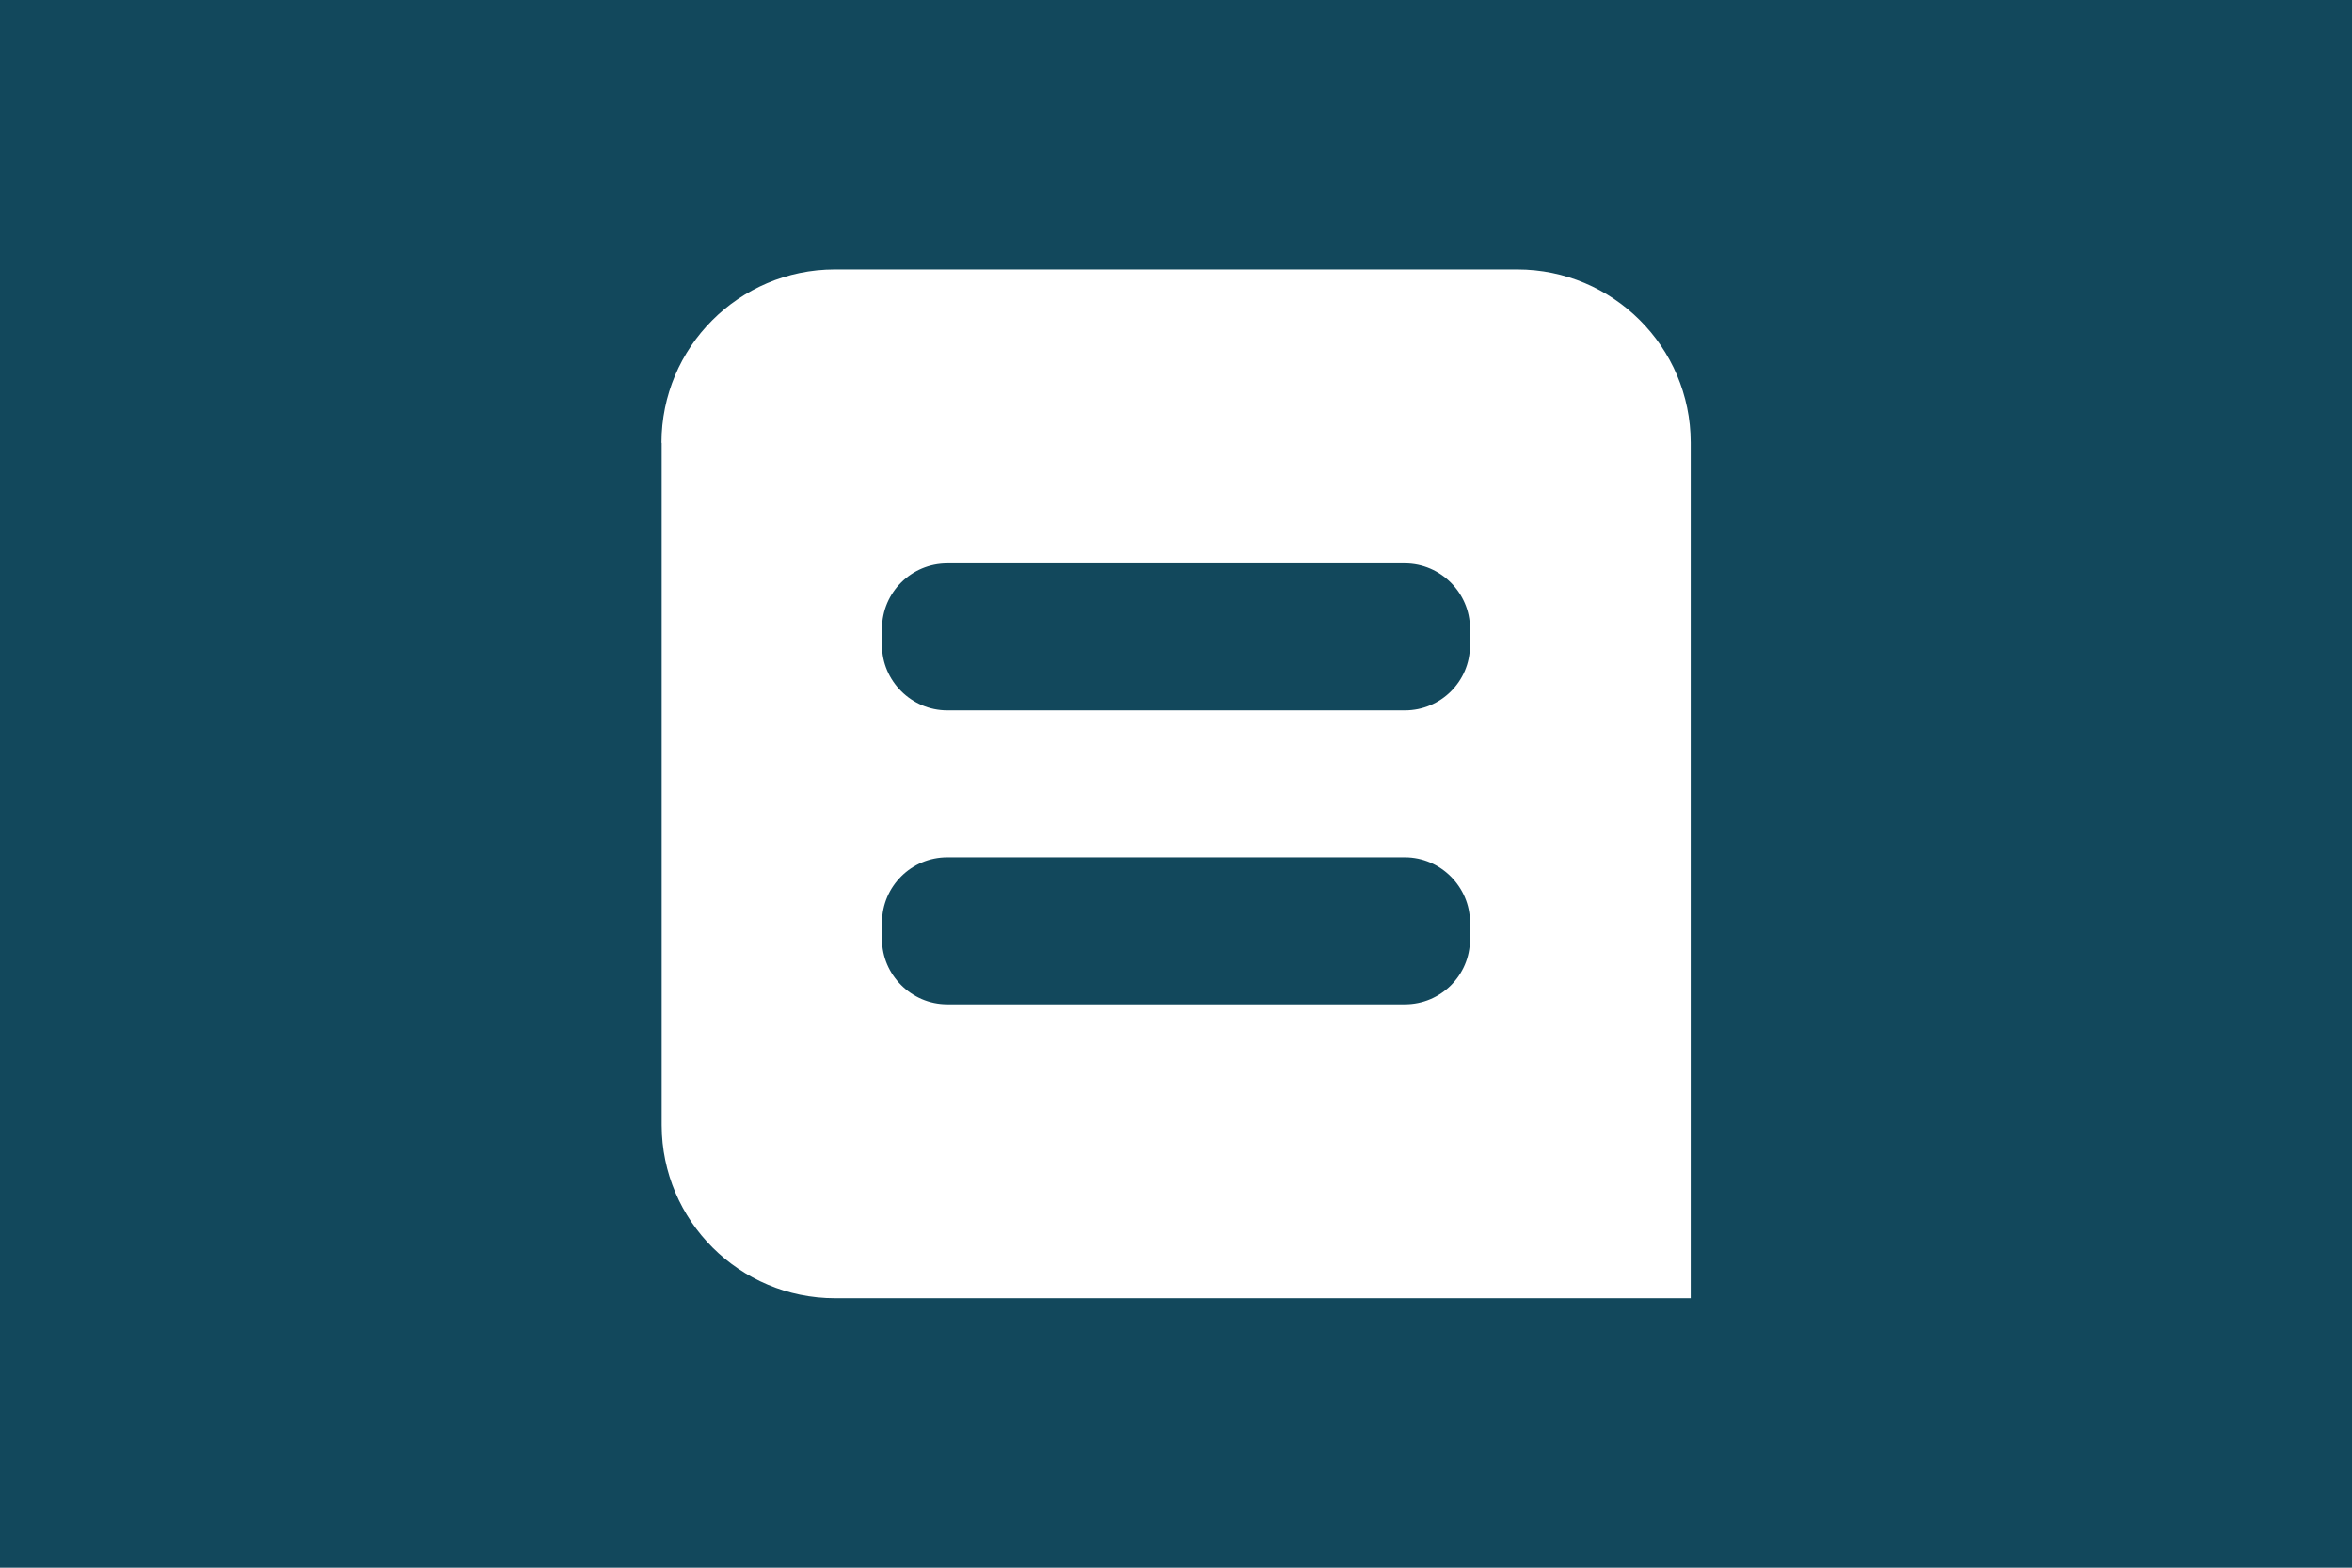 <?xml version="1.0" encoding="UTF-8"?>
<svg id="Calque_1" data-name="Calque 1" xmlns="http://www.w3.org/2000/svg" viewBox="0 0 120 80">
  <defs>
    <style>
      .cls-1 {
        fill: #12485c;
      }

      .cls-2 {
        fill: #fff;
        fill-rule: evenodd;
      }
    </style>
  </defs>
  <path class="cls-1" d="M120-20H0v120h120V-20Z"/>
  <path class="cls-2" d="M33.75,22.6c0-4.88,3.95-8.84,8.83-8.85,0,0,.01,0,.02,0h34.81c4.88,0,8.84,3.95,8.85,8.83,0,0,0,.01,0,.02v43.65h-43.65c-4.88,0-8.84-3.95-8.85-8.83,0,0,0-.01,0-.02V22.6ZM45,32.06v.88c0,1.79,1.49,3.31,3.33,3.31h23.35c1.83,0,3.32-1.48,3.32-3.31h0v-.88c0-1.79-1.49-3.31-3.32-3.31h-23.35c-1.83,0-3.32,1.48-3.33,3.31h0ZM45,47.06v.88c0,1.79,1.49,3.31,3.33,3.31h23.35c1.83,0,3.32-1.48,3.32-3.31h0v-.88c0-1.79-1.49-3.31-3.32-3.31h-23.35c-1.83,0-3.32,1.48-3.33,3.31h0Z"/>
</svg>
